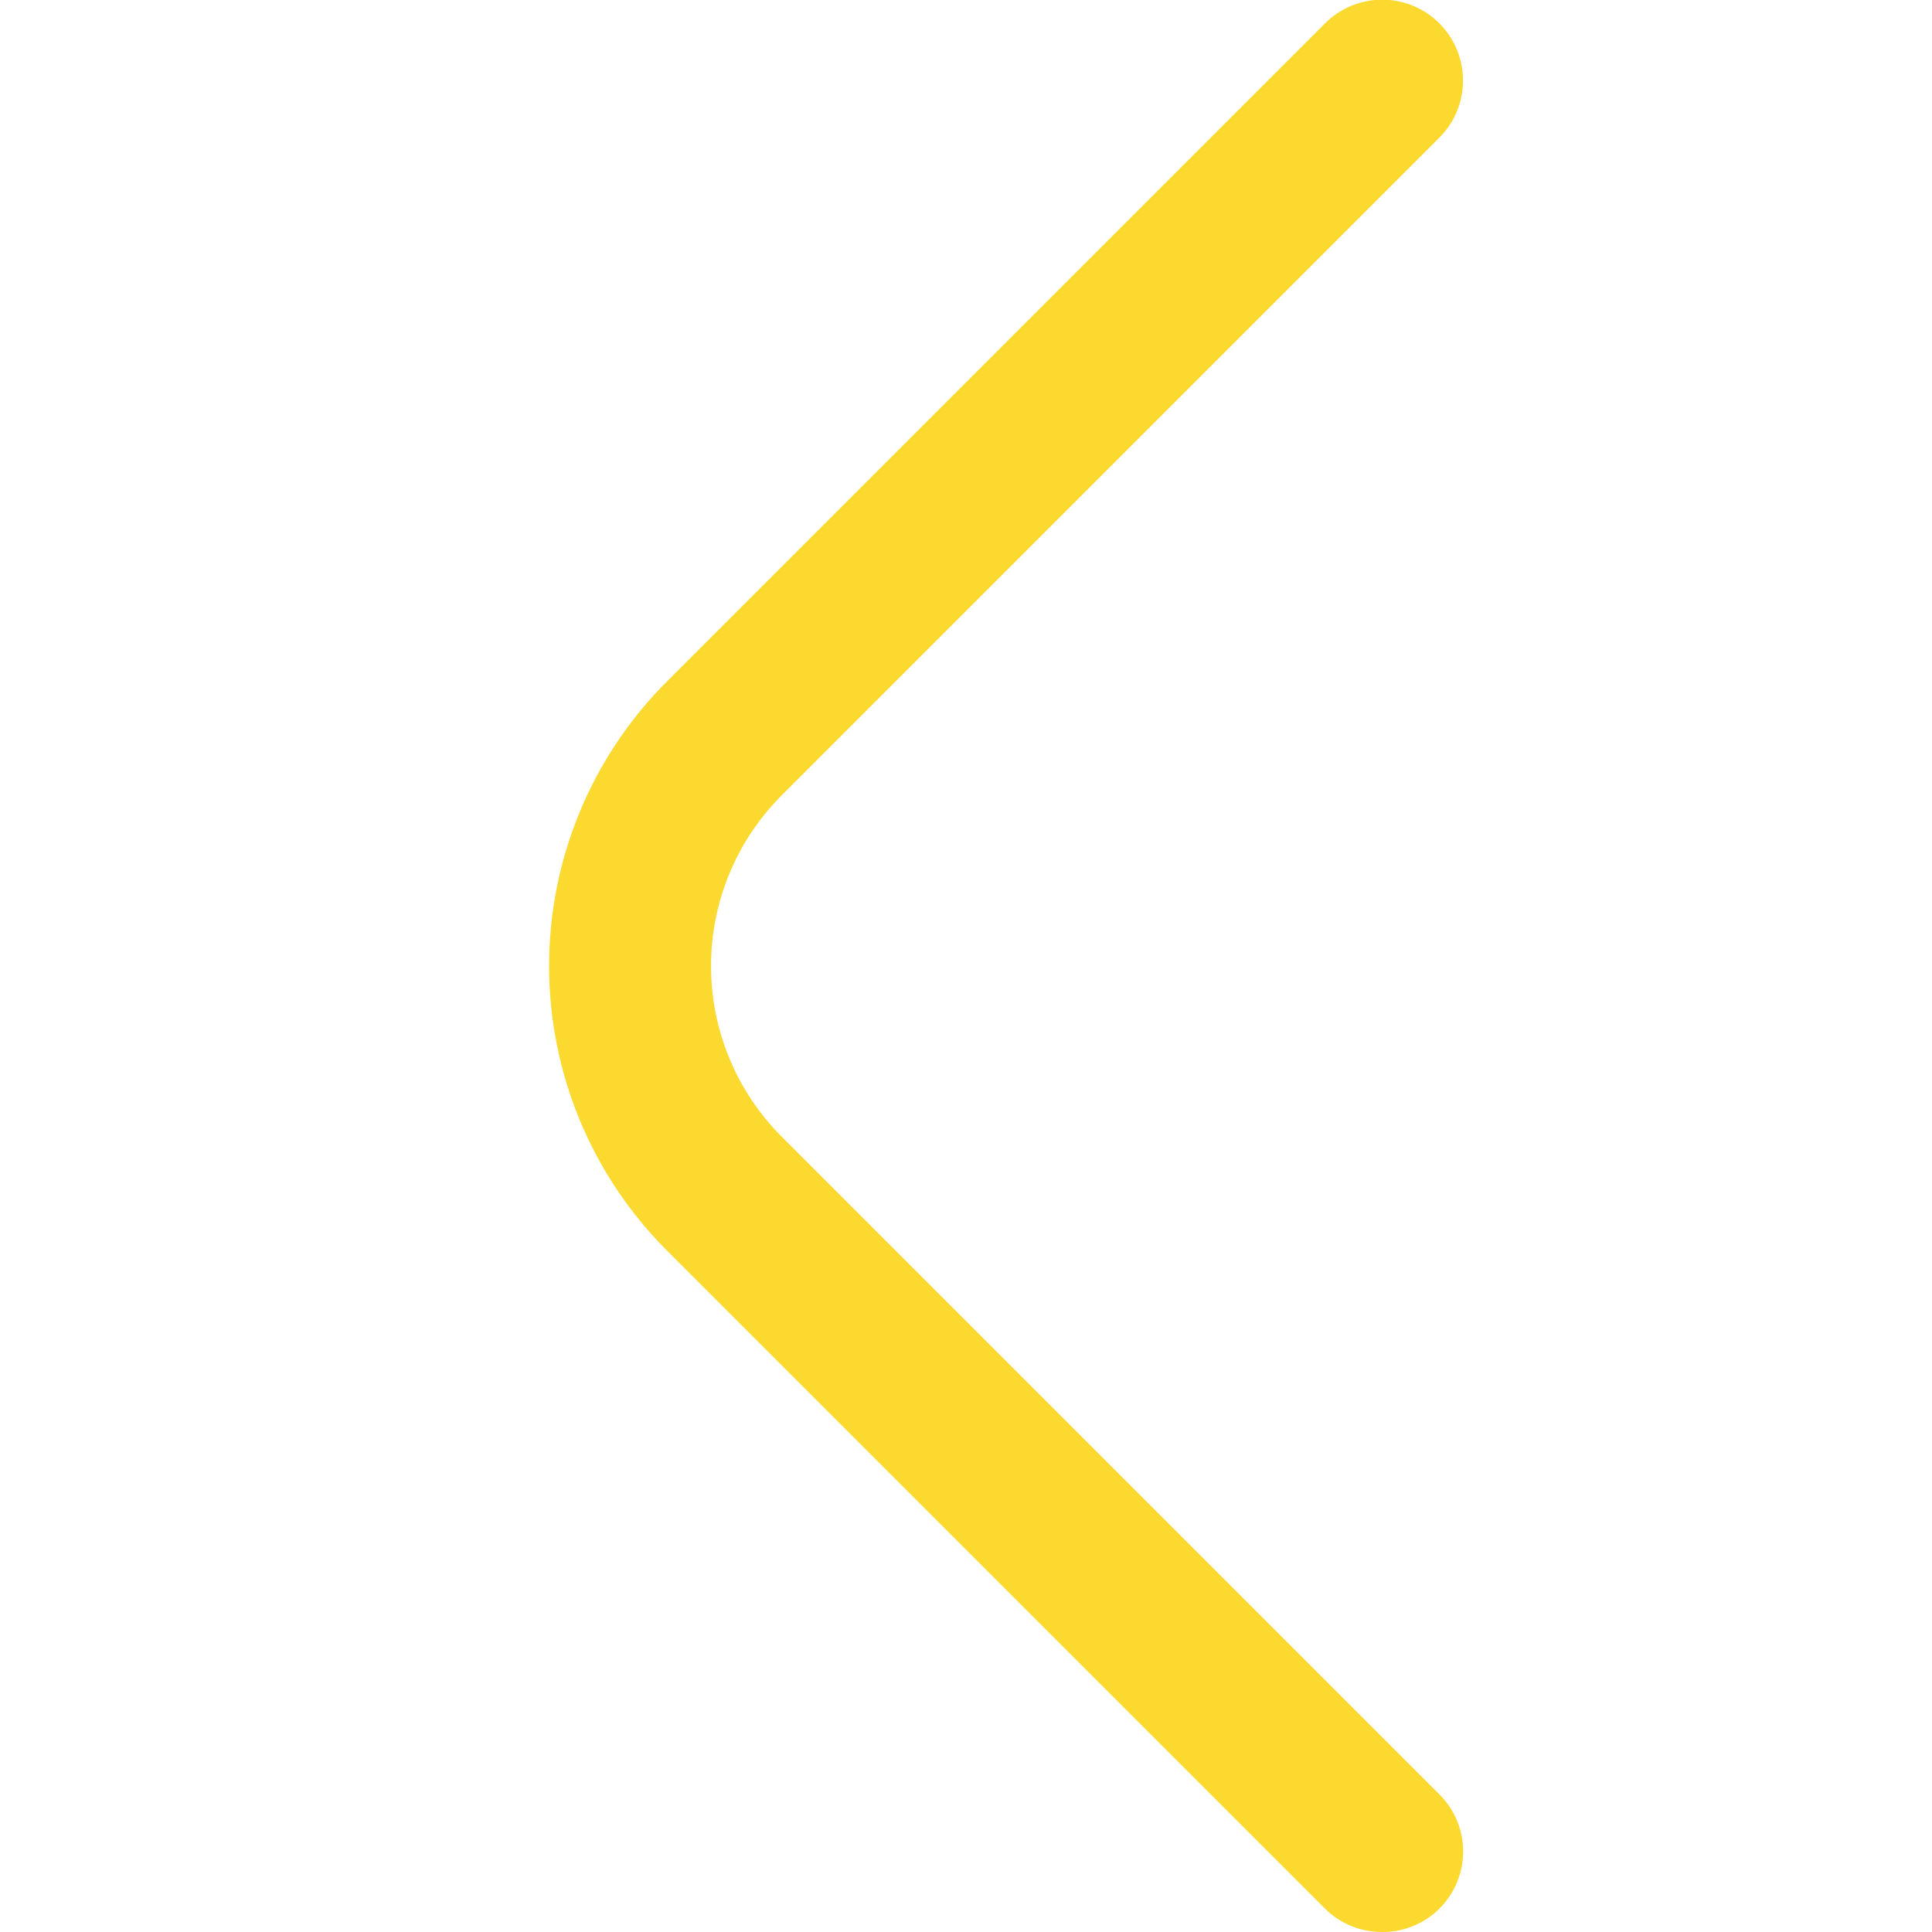 <?xml version="1.0" encoding="UTF-8"?> <svg xmlns="http://www.w3.org/2000/svg" width="512" height="512" viewBox="0 0 512 512" fill="none"><g clip-path="url(#clip0_150_14)"><path d="M366.293 512C363.486 512.016 360.703 511.478 358.103 510.416C355.504 509.355 353.14 507.791 351.147 505.813L176.853 331.52C166.92 321.612 159.039 309.841 153.661 296.882C148.284 283.923 145.516 270.03 145.516 256C145.516 241.97 148.284 228.077 153.661 215.118C159.039 202.159 166.92 190.388 176.853 180.48L351.147 6.187C353.136 4.198 355.497 2.62 358.096 1.543C360.695 0.467 363.48 -0.087 366.293 -0.087C369.106 -0.087 371.892 0.467 374.491 1.543C377.09 2.62 379.451 4.198 381.44 6.187C383.429 8.176 385.007 10.537 386.083 13.136C387.16 15.735 387.714 18.52 387.714 21.333C387.714 24.146 387.16 26.932 386.083 29.531C385.007 32.13 383.429 34.491 381.44 36.48L207.147 210.773C195.162 222.773 188.43 239.04 188.43 256C188.43 272.96 195.162 289.227 207.147 301.227L381.44 475.52C383.44 477.503 385.027 479.863 386.11 482.462C387.193 485.062 387.75 487.85 387.75 490.667C387.75 493.483 387.193 496.271 386.11 498.871C385.027 501.471 383.44 503.83 381.44 505.813C379.447 507.791 377.083 509.355 374.483 510.416C371.884 511.478 369.101 512.016 366.293 512Z" fill="#FBD92E"></path></g><defs><clipPath id="clip0_150_14"><rect width="512" height="512" fill="white"></rect></clipPath></defs></svg> 